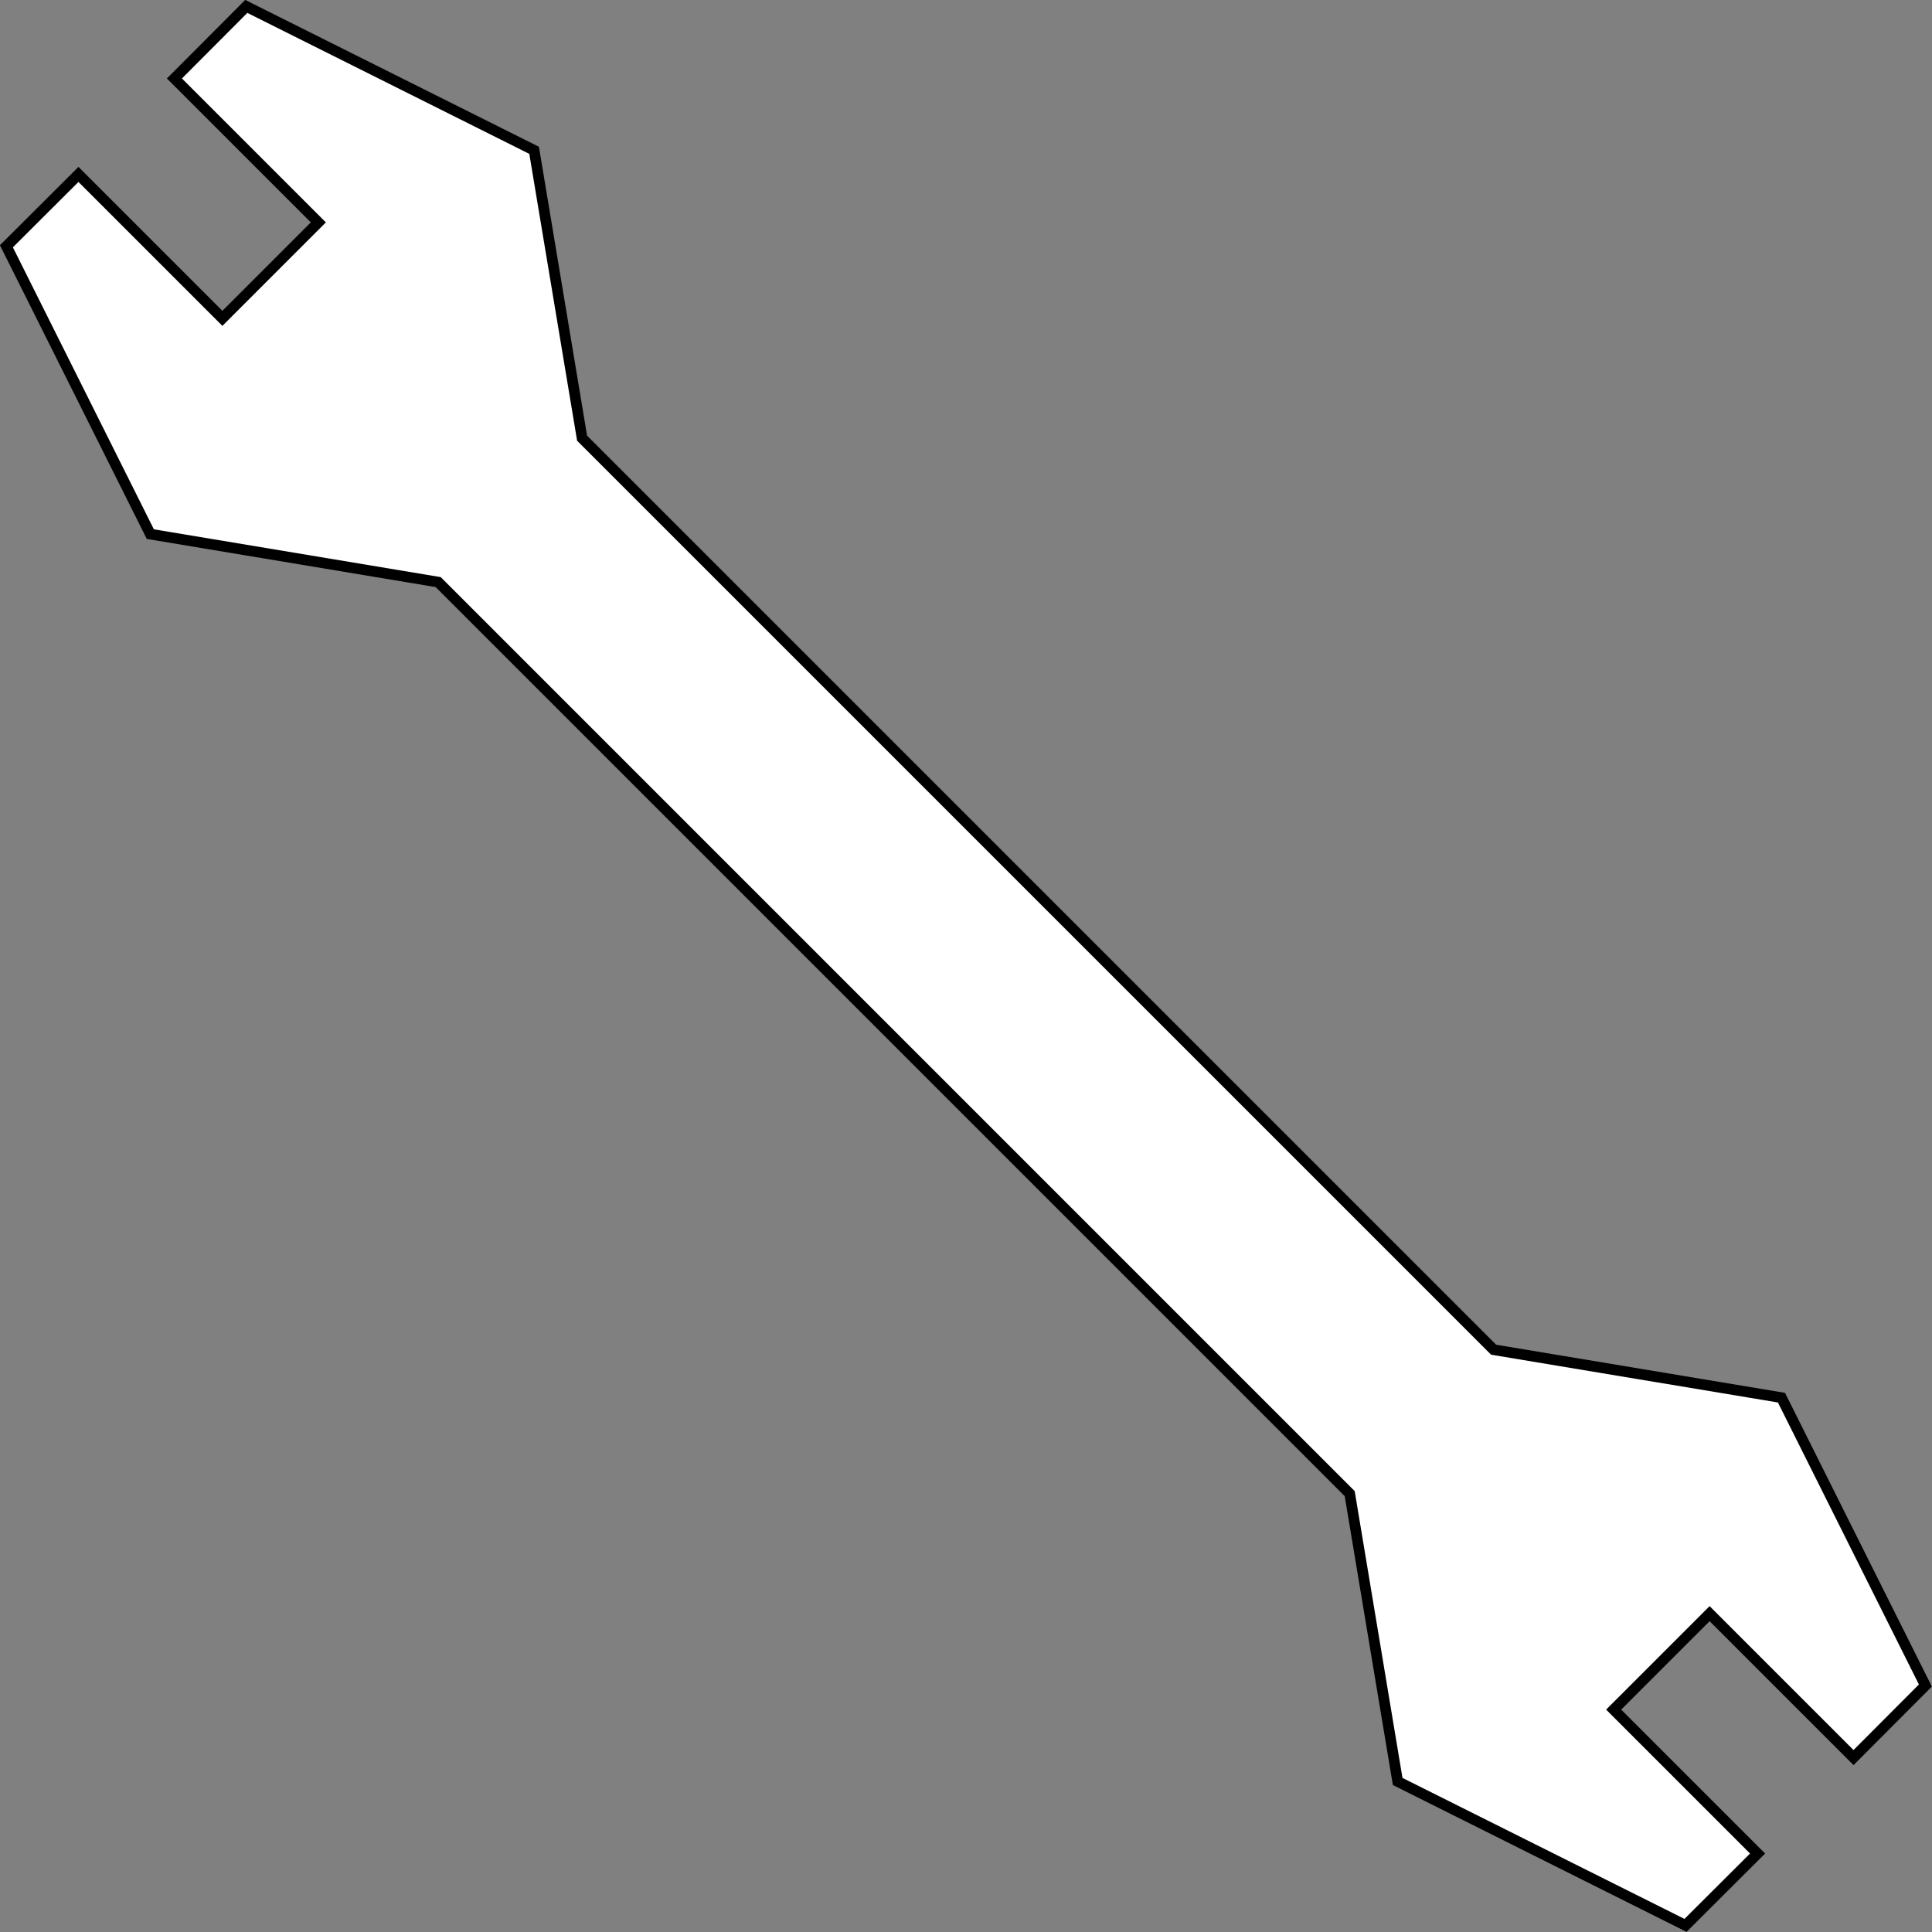 <?xml version="1.0" encoding="UTF-8"?>
<svg id="b" data-name="レイヤー 2" xmlns="http://www.w3.org/2000/svg" viewBox="0 0 90.61 90.61">
  <rect x="0" y="0" width="90.61" height="90.61" fill="#808080" stroke="none"/>
  <defs>
    <style>
      .d {
        fill: #fff;
        stroke: #000;
        stroke-miterlimit: 10;
        stroke-width: .5px;
      }
    </style>
  </defs>
  <g id="c" data-name="t">
    <polygon class="d" points="27.3 20.55 25.05 7.05 11.55 .3 8.18 3.68 14.93 10.43 10.43 14.93 3.68 8.18 .3 11.55 7.05 25.05 20.55 27.3 63.3 70.05 65.55 83.55 79.05 90.3 82.43 86.93 75.68 80.18 80.18 75.68 86.93 82.43 90.3 79.05 83.55 65.55 70.05 63.3 27.3 20.55"/>
  </g>
</svg>